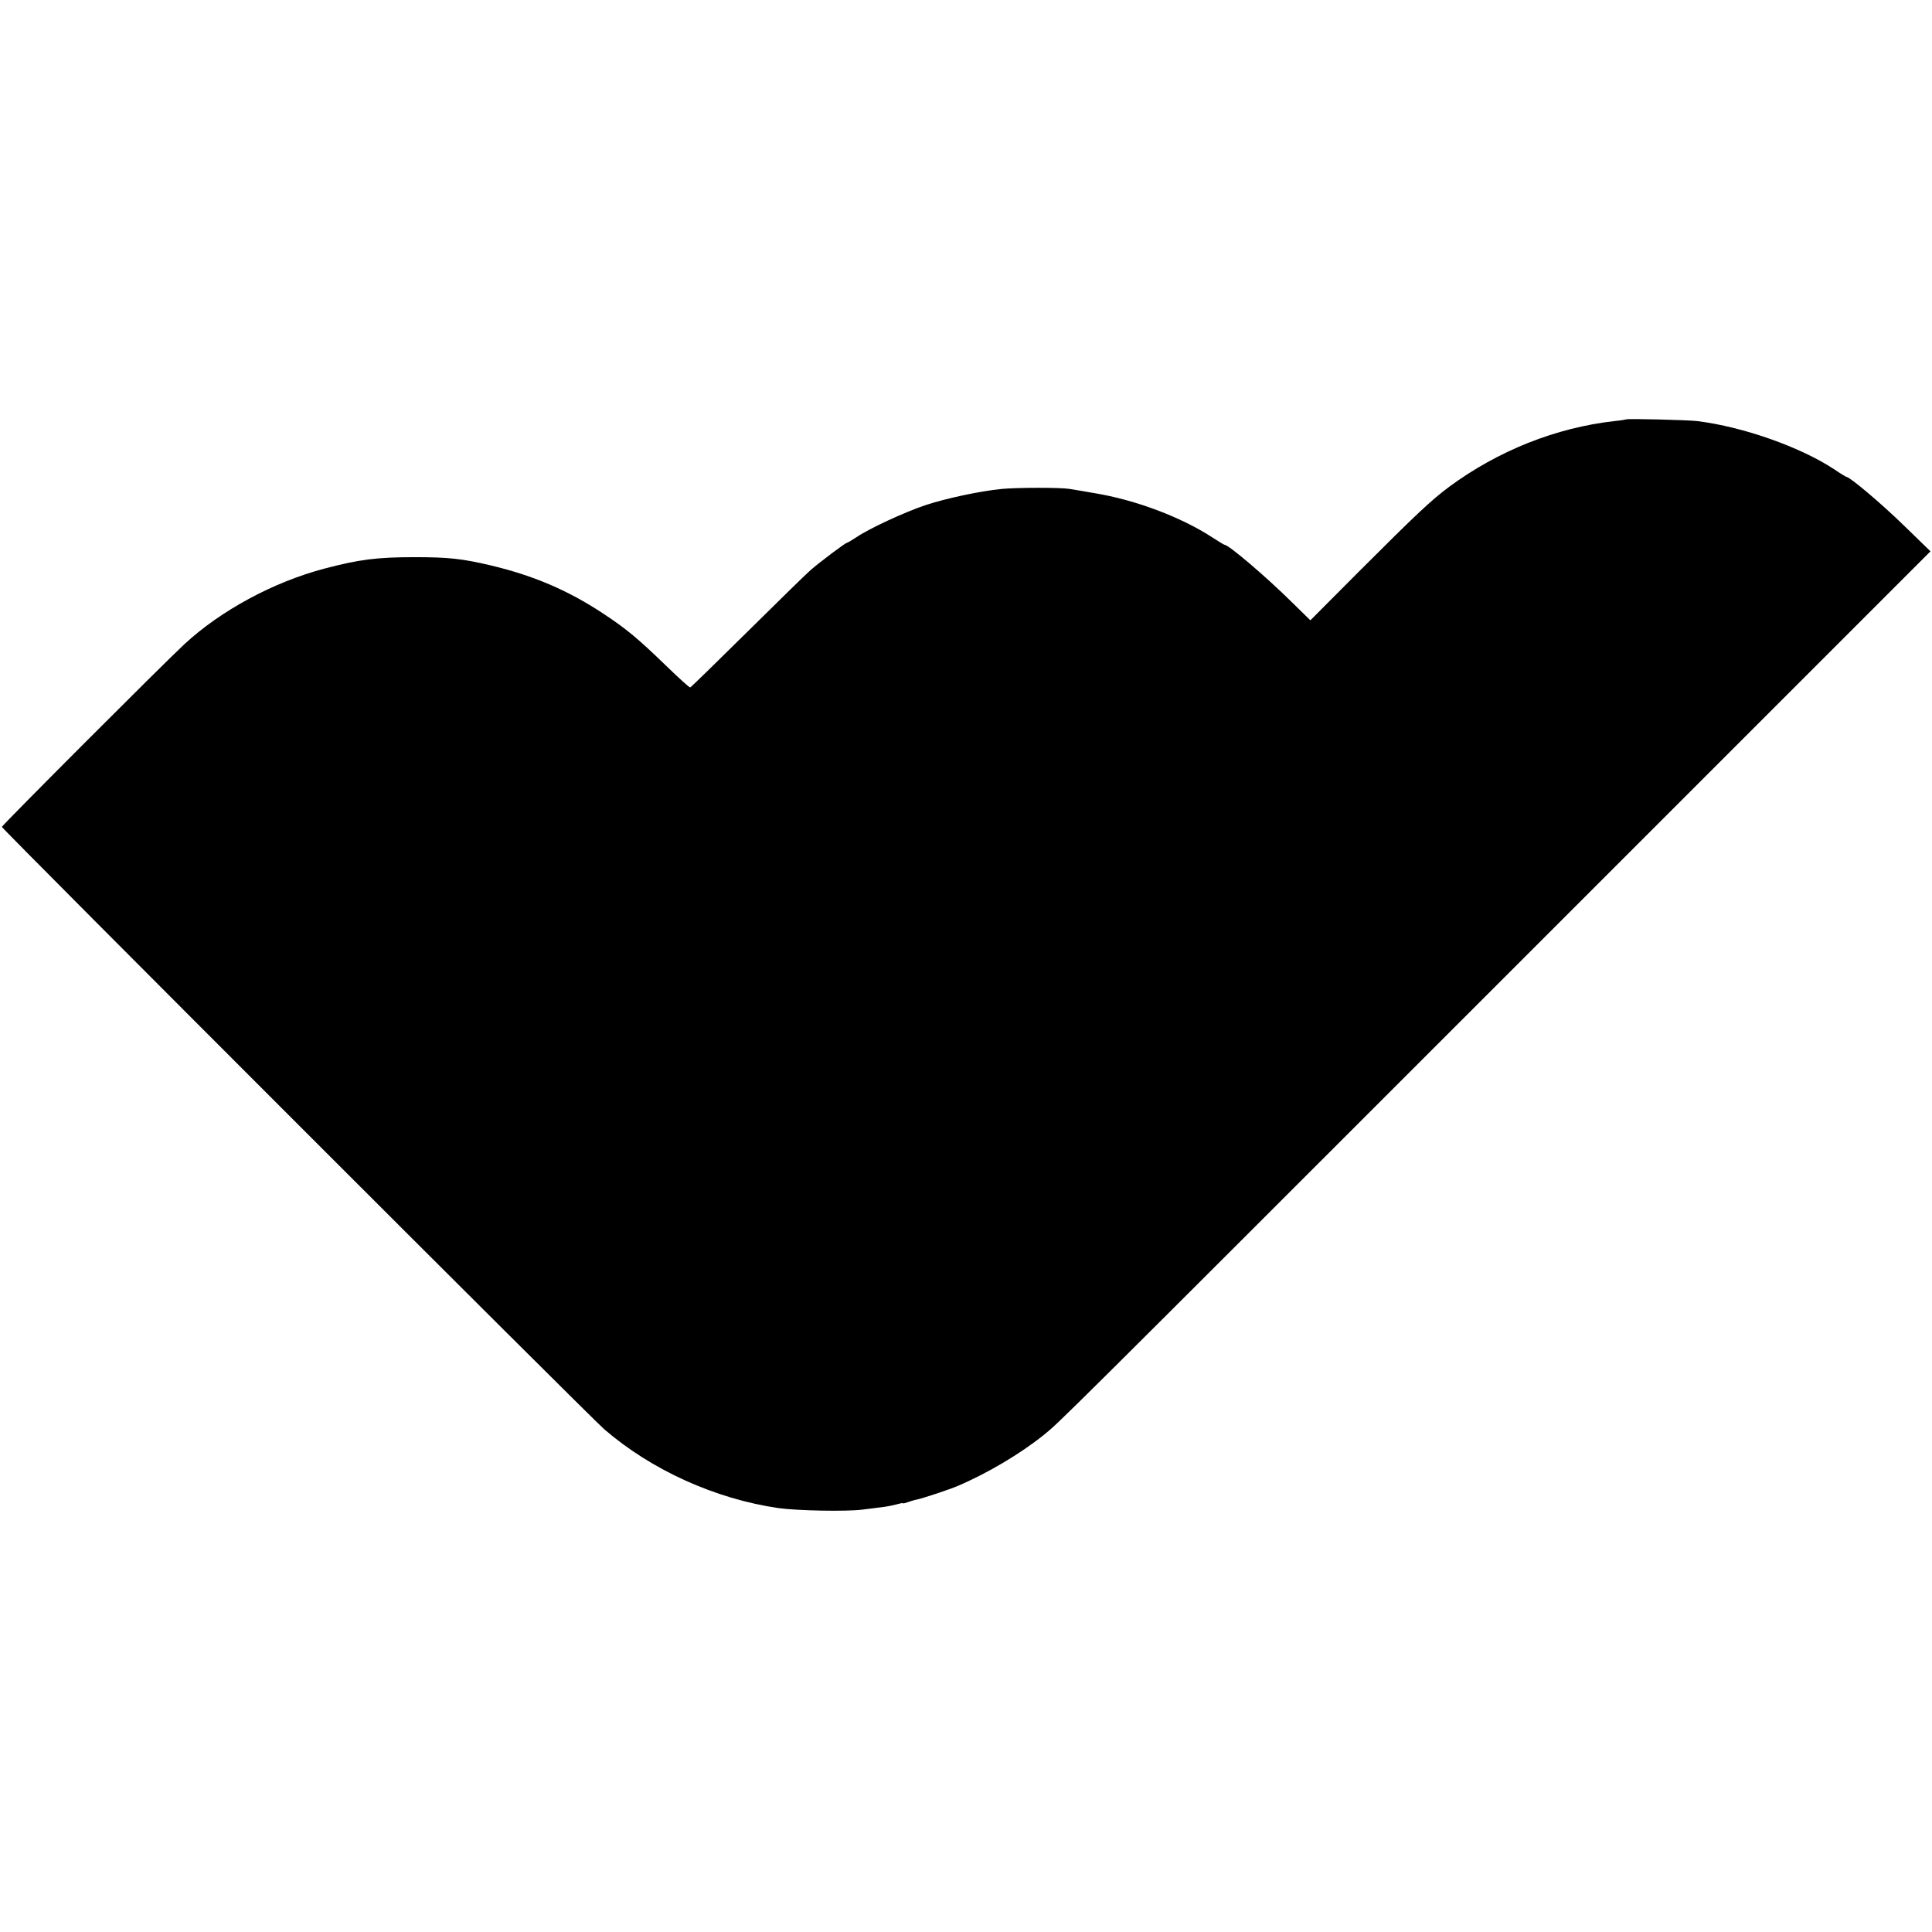 <?xml version="1.0" standalone="no"?>
<!DOCTYPE svg PUBLIC "-//W3C//DTD SVG 20010904//EN"
 "http://www.w3.org/TR/2001/REC-SVG-20010904/DTD/svg10.dtd">
<svg version="1.0" xmlns="http://www.w3.org/2000/svg"
 width="1025pt" height="1025pt" viewBox="0 0 1025 1025"
 preserveAspectRatio="xMidYMid meet">
<g transform="translate(0,1025) scale(0.1,-0.1)"
fill="#000000" stroke="none">
<path d="M8628 8025 c-2 -1 -30 -6 -63 -9 -310 -35 -617 -157 -877 -349 -95
-71 -169 -140 -479 -450 l-257 -258 -99 97 c-141 139 -335 304 -357 304 -2 0
-31 17 -63 38 -165 108 -408 200 -628 236 -55 10 -113 19 -130 22 -48 8 -273
8 -360 0 -113 -11 -293 -49 -405 -86 -108 -36 -299 -124 -366 -170 -25 -16
-48 -30 -51 -30 -8 0 -145 -103 -193 -145 -19 -16 -169 -163 -333 -325 -164
-162 -301 -296 -305 -297 -4 -2 -61 50 -127 114 -152 147 -210 195 -332 276
-187 124 -371 203 -598 257 -152 36 -225 44 -405 44 -200 0 -294 -12 -480 -61
-269 -71 -549 -222 -742 -401 -111 -103 -968 -961 -968 -969 0 -10 3119 -3129
3195 -3195 251 -217 589 -370 925 -419 101 -14 362 -19 446 -8 32 4 79 10 104
13 25 3 60 10 78 15 17 5 32 8 32 6 0 -3 11 0 25 5 14 5 36 12 48 14 27 5 170
52 217 72 156 66 333 171 455 269 84 67 53 36 2502 2485 l2205 2205 -141 137
c-119 116 -287 258 -305 258 -2 0 -31 17 -63 39 -180 119 -482 226 -728 257
-53 6 -371 14 -377 9z"/>
</g>
</svg>
